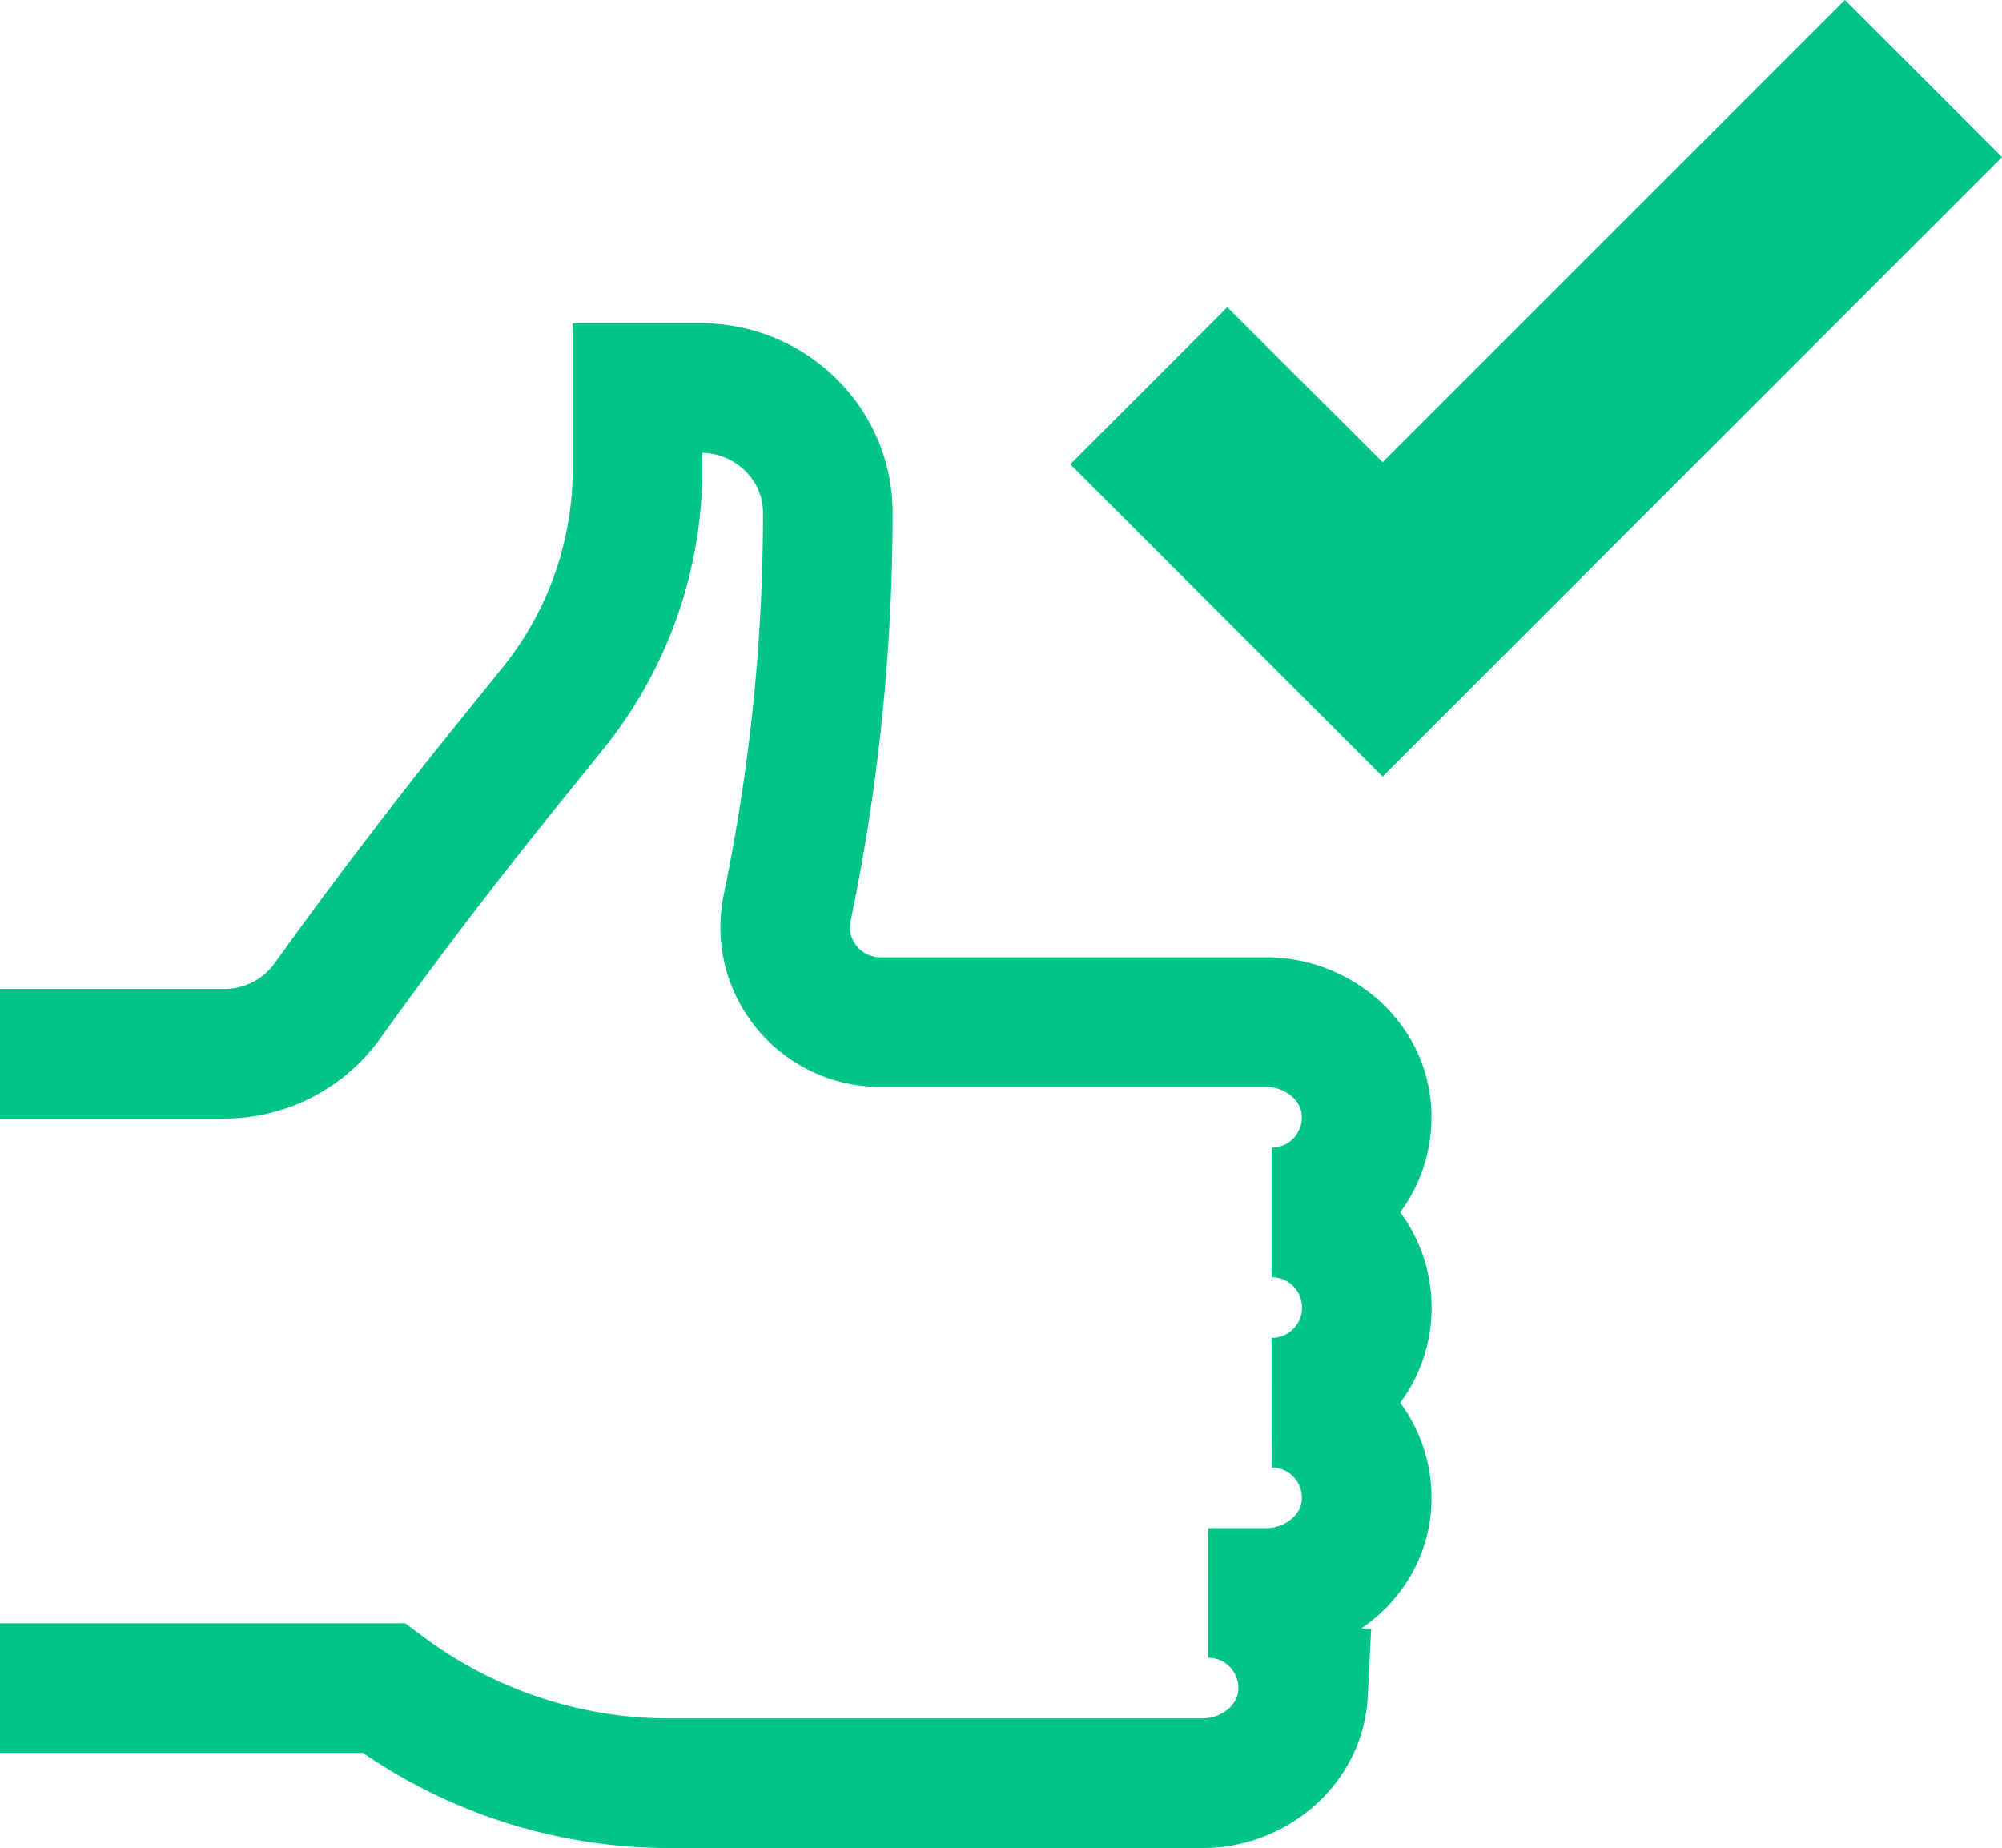 <svg id="Layer_2" xmlns="http://www.w3.org/2000/svg" viewBox="0 0 77.22 71.29"><g id="Layer_1-2"><path d="M0 65.12h14.8c3.18 2.38 7.04 3.67 11.01 3.67h20.58c1.99 0 3.77-1.49 3.87-3.47a3.668 3.668 0 0 0-3.66-3.87h2.24c1.99 0 3.77-1.49 3.87-3.47a3.668 3.668 0 0 0-3.66-3.87c2.03 0 3.67-1.64 3.67-3.67 0-2.03-1.64-3.67-3.67-3.67 2.09 0 3.77-1.75 3.66-3.87-.1-1.98-1.88-3.47-3.87-3.47H33.96c-1.1 0-2.14-.49-2.84-1.34s-.98-1.97-.76-3.05l.13-.65a74.69 74.69 0 0 0 1.44-14.61c0-2.67-2.22-4.81-4.89-4.81h-2.45v3.13c0 3.35-1.15 6.6-3.25 9.21l-1.85 2.29c-2.37 2.94-4.66 5.94-6.86 9.01a4.9 4.9 0 0 1-3.98 2.04H0" style="fill:none;stroke:#00c488;stroke-miterlimit:10;stroke-width:5px"/><path style="fill:#00c488" d="M71.16 0 53.33 17.83l-5.99-5.98-6.06 6.06 5.99 5.99 6.06 6.06 23.89-23.9L71.16 0z"/></g></svg>